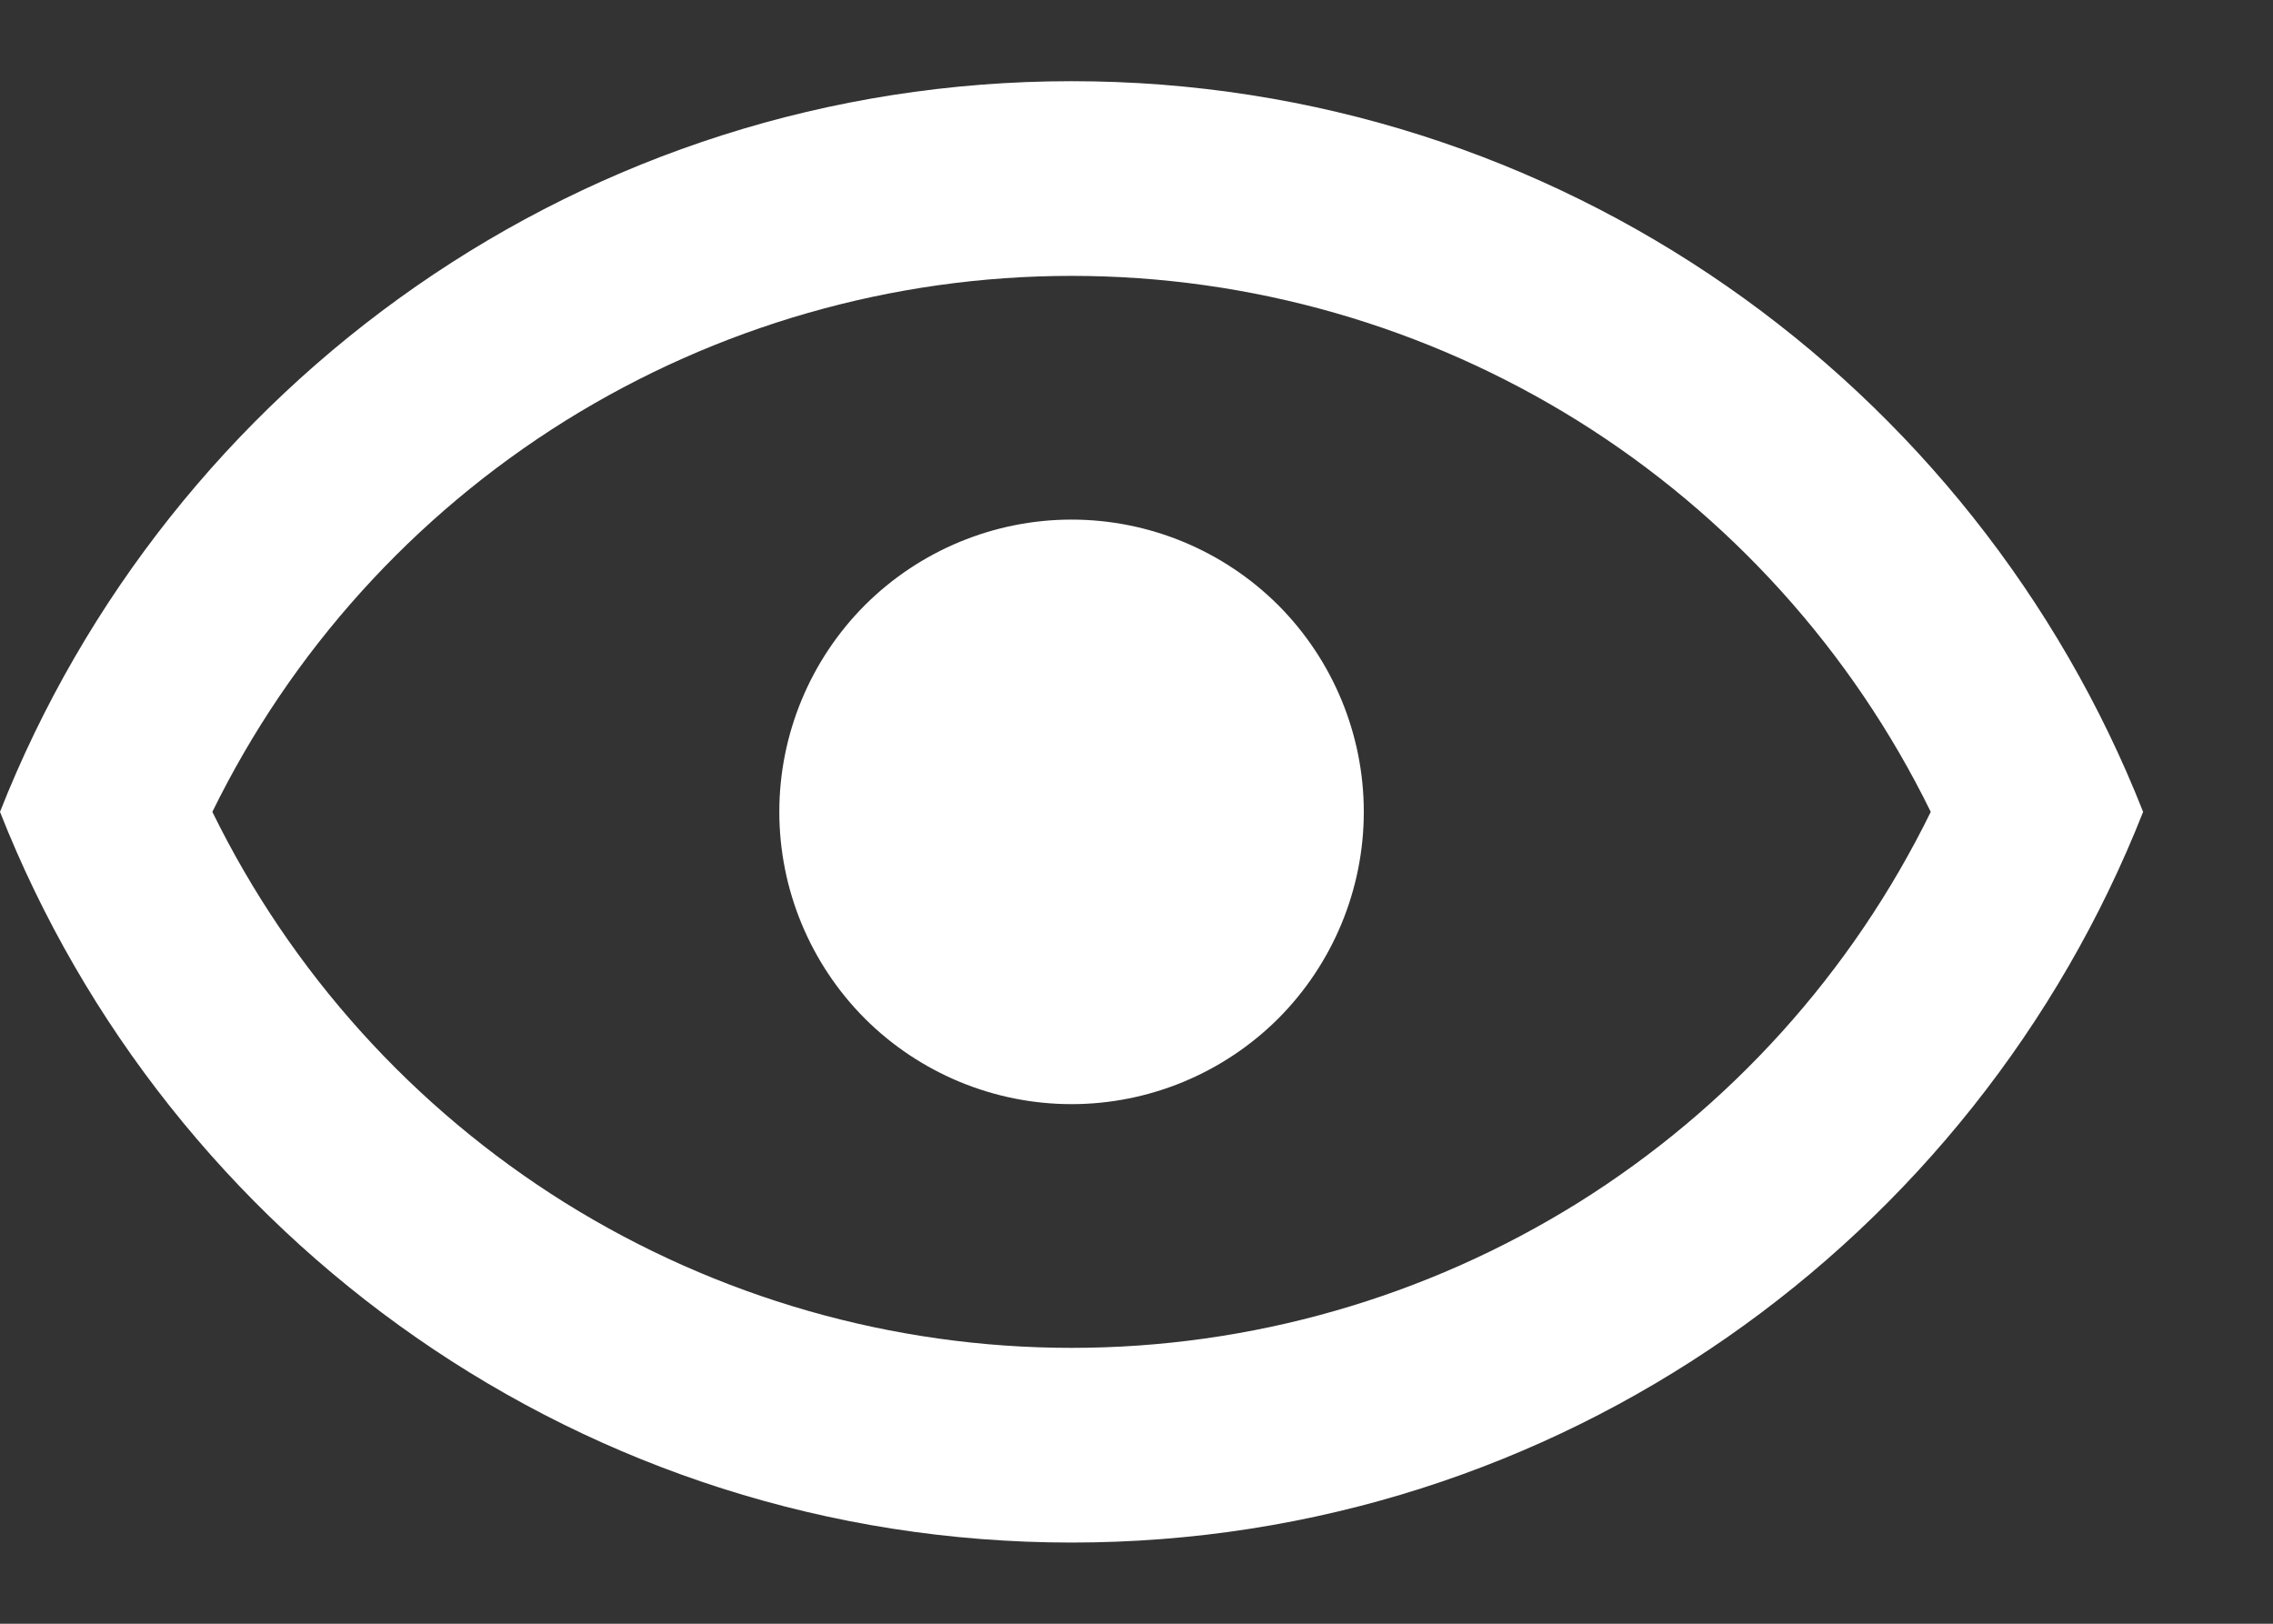 <svg width="14" height="10" viewBox="0 0 14 10" fill="none" xmlns="http://www.w3.org/2000/svg">
<rect x="0" y="0" width="14" height="10" fill="#333333" stroke="none"/>
<path d="M6.6 3.2C7.077 3.2 7.535 3.39 7.873 3.727C8.21 4.065 8.4 4.523 8.4 5C8.4 5.477 8.21 5.935 7.873 6.273C7.535 6.61 7.077 6.8 6.6 6.8C6.123 6.8 5.665 6.61 5.327 6.273C4.99 5.935 4.8 5.477 4.8 5C4.8 4.523 4.99 4.065 5.327 3.727C5.665 3.39 6.123 3.2 6.6 3.2ZM6.6 0.5C9.6 0.5 12.162 2.366 13.2 5C12.162 7.634 9.6 9.5 6.6 9.5C3.6 9.5 1.038 7.634 0 5C1.038 2.366 3.6 0.5 6.6 0.5ZM1.308 5C1.793 5.99 2.546 6.824 3.481 7.408C4.417 7.991 5.497 8.301 6.6 8.301C7.703 8.301 8.783 7.991 9.719 7.408C10.654 6.824 11.407 5.99 11.892 5C11.407 4.01 10.654 3.176 9.719 2.592C8.783 2.009 7.703 1.699 6.6 1.699C5.497 1.699 4.417 2.009 3.481 2.592C2.546 3.176 1.793 4.01 1.308 5Z" fill="white"/>
</svg>
